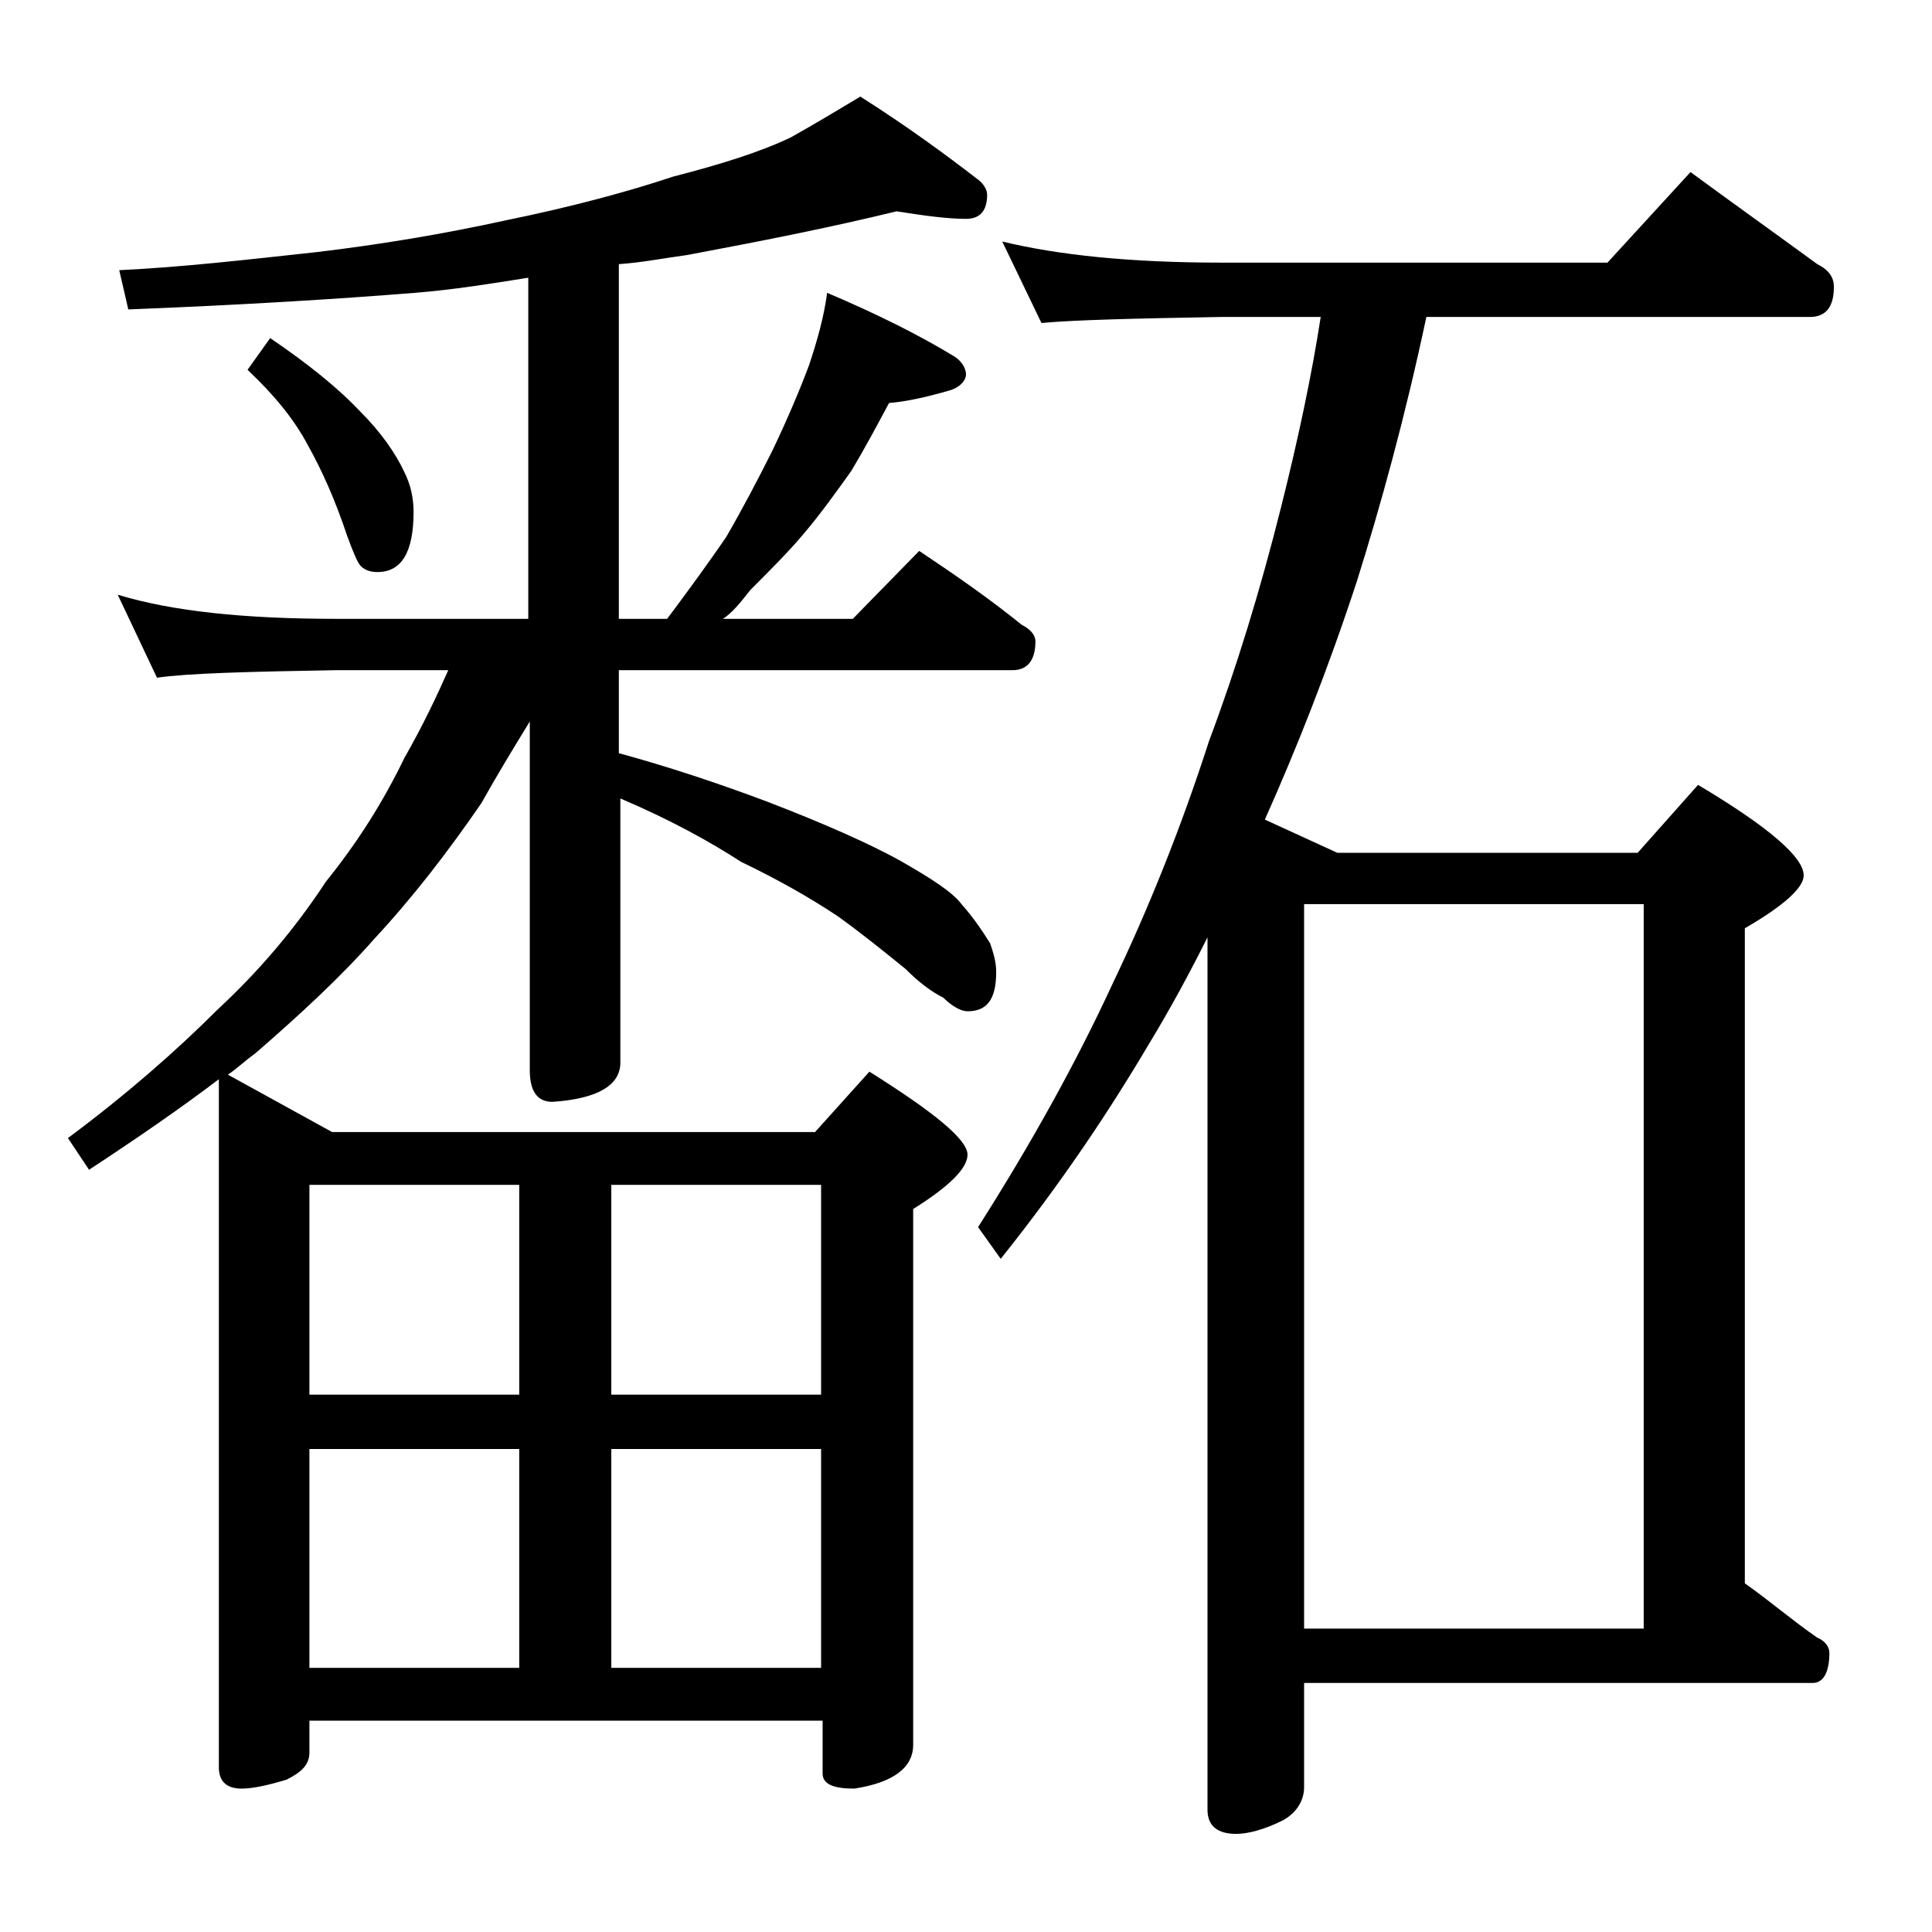 <?xml version="1.0" encoding="utf-8"?>
<!-- Generator: Adobe Illustrator 18.0.0, SVG Export Plug-In . SVG Version: 6.00 Build 0)  -->
<!DOCTYPE svg PUBLIC "-//W3C//DTD SVG 1.1//EN" "http://www.w3.org/Graphics/SVG/1.1/DTD/svg11.dtd">
<svg version="1.1" id="Layer_1" xmlns="http://www.w3.org/2000/svg" xmlns:xlink="http://www.w3.org/1999/xlink" x="0px" y="0px"
	 viewBox="0 0 128 128" enable-background="new 0 0 128 128" xml:space="preserve">
<path d="M59.4,14c-4.5,1.1-9.1,2-13.9,2.9c-1.5,0.2-3,0.5-4.5,0.6V41h3.2c1.5-2,2.8-3.8,3.9-5.4c1.1-1.9,2.1-3.8,3.1-5.8
	c1-2.1,1.8-4,2.4-5.6c0.6-1.8,1-3.3,1.2-4.8c3.3,1.4,6.1,2.8,8.4,4.2c0.5,0.3,0.8,0.8,0.8,1.2s-0.4,0.9-1.2,1.1
	c-1.4,0.4-2.7,0.7-3.9,0.8c-0.8,1.5-1.6,3-2.5,4.5c-1,1.4-2,2.8-3.1,4.1c-1,1.2-2.2,2.4-3.6,3.8C49,40,48.5,40.6,47.9,41h8.6
	l4.4-4.5c2.4,1.6,4.7,3.2,6.8,4.9c0.6,0.3,0.9,0.7,0.9,1.1c0,1.2-0.5,1.9-1.5,1.9H41v5.5c3.3,0.9,6.6,2,9.8,3.2
	c3.9,1.5,6.8,2.8,8.8,3.9c2.1,1.2,3.5,2.1,4.1,2.9c0.8,0.9,1.4,1.8,1.9,2.6c0.2,0.6,0.4,1.2,0.4,1.9c0,1.8-0.6,2.6-1.9,2.6
	c-0.4,0-1-0.3-1.6-0.9c-0.8-0.4-1.6-1-2.5-1.9c-1.6-1.3-3.1-2.5-4.5-3.5c-1.8-1.2-3.9-2.4-6.4-3.6c-2-1.3-4.7-2.8-8-4.2v17.5
	c0,1.5-1.5,2.4-4.5,2.6c-1,0-1.5-0.7-1.5-2.1V47.8c-1.1,1.8-2.2,3.6-3.2,5.4c-2.2,3.2-4.5,6.2-7.1,9c-2.2,2.5-4.9,5-7.9,7.6
	c-0.7,0.5-1.2,1-1.8,1.4l6.9,3.8h32l3.6-4c4.3,2.7,6.5,4.5,6.5,5.5c0,0.9-1.2,2.1-3.6,3.6v35.5c0,1.5-1.3,2.5-3.9,2.9
	c-1.4,0-2.1-0.3-2.1-1v-3.5H20.5v2.1c0,0.8-0.5,1.3-1.5,1.8c-1.3,0.4-2.3,0.6-3,0.6c-1,0-1.5-0.5-1.5-1.4V71.5
	c-2.5,1.9-5.4,3.9-8.6,6l-1.4-2.1c3.9-2.9,7.2-5.8,9.9-8.5c2.7-2.5,5.1-5.3,7.2-8.5c2.1-2.6,3.8-5.3,5.2-8.2c1.2-2.1,2.1-4,2.9-5.8
	h-7.4c-5.8,0.1-9.8,0.2-11.9,0.5l-2.6-5.5c3.6,1.1,8.4,1.6,14.5,1.6H35V18.4c-2.5,0.4-5,0.8-7.5,1c-5,0.4-11.3,0.8-19,1.1l-0.6-2.6
	c4.2-0.2,8.5-0.7,13.1-1.2c4.2-0.5,8.4-1.2,12.5-2.1c4.4-0.9,8.1-1.9,11.1-2.9c3.1-0.8,5.7-1.6,7.8-2.6C54,8.2,55.5,7.3,57,6.4
	c3,1.9,5.6,3.8,7.8,5.5c0.4,0.3,0.6,0.7,0.6,1c0,1.1-0.5,1.6-1.4,1.6C62.8,14.5,61.3,14.3,59.4,14z M17.9,22.4
	c2.5,1.7,4.5,3.3,6,4.9c1.3,1.3,2.3,2.7,2.9,4c0.4,0.8,0.6,1.7,0.6,2.6c0,2.7-0.8,4-2.4,4c-0.4,0-0.8-0.1-1.1-0.4
	c-0.2-0.2-0.5-0.9-0.9-2c-0.8-2.4-1.7-4.4-2.6-6c-0.9-1.7-2.2-3.3-4-5L17.9,22.4z M20.5,92.4h13.9V78.5H20.5V92.4z M20.5,110.5h13.9
	V96H20.5V110.5z M40.5,78.5v13.9h13.9V78.5H40.5z M40.5,110.5h13.9V96H40.5V110.5z M66.4,16c3.7,0.9,8.5,1.4,14.5,1.4h25.6l5.5-6
	c3,2.2,5.8,4.2,8.4,6.1c0.8,0.4,1.1,0.9,1.1,1.5c0,1.3-0.5,2-1.6,2H94.5c-1.4,6.6-3,12.4-4.6,17.5c-1.9,5.8-4,11.1-6.1,15.8l4.8,2.2
	h19.9l4-4.5c4.7,2.8,7,4.8,7,6c0,0.8-1.3,2-3.9,3.5v43.4c1.7,1.2,3.2,2.5,4.8,3.6c0.5,0.2,0.8,0.6,0.8,1c0,1.3-0.4,2-1.1,2H86.4v6.9
	c0,0.9-0.5,1.7-1.4,2.2c-1.2,0.6-2.3,0.9-3.1,0.9c-1.2,0-1.9-0.5-1.9-1.6V62.1c-1.2,2.4-2.5,4.8-3.9,7.1c-2.6,4.4-5.8,9.2-9.8,14.2
	l-1.5-2.1c3.5-5.5,6.5-10.9,8.9-16.1c2.3-4.8,4.5-10.2,6.4-16.1c1.8-4.8,3.4-10,4.8-15.6c1.1-4.4,2-8.6,2.6-12.5h-6.6
	c-5.8,0.1-9.8,0.2-11.9,0.4L66.4,16z M86.4,107.9h22.5v-48H86.4V107.9z"/>
</svg>
